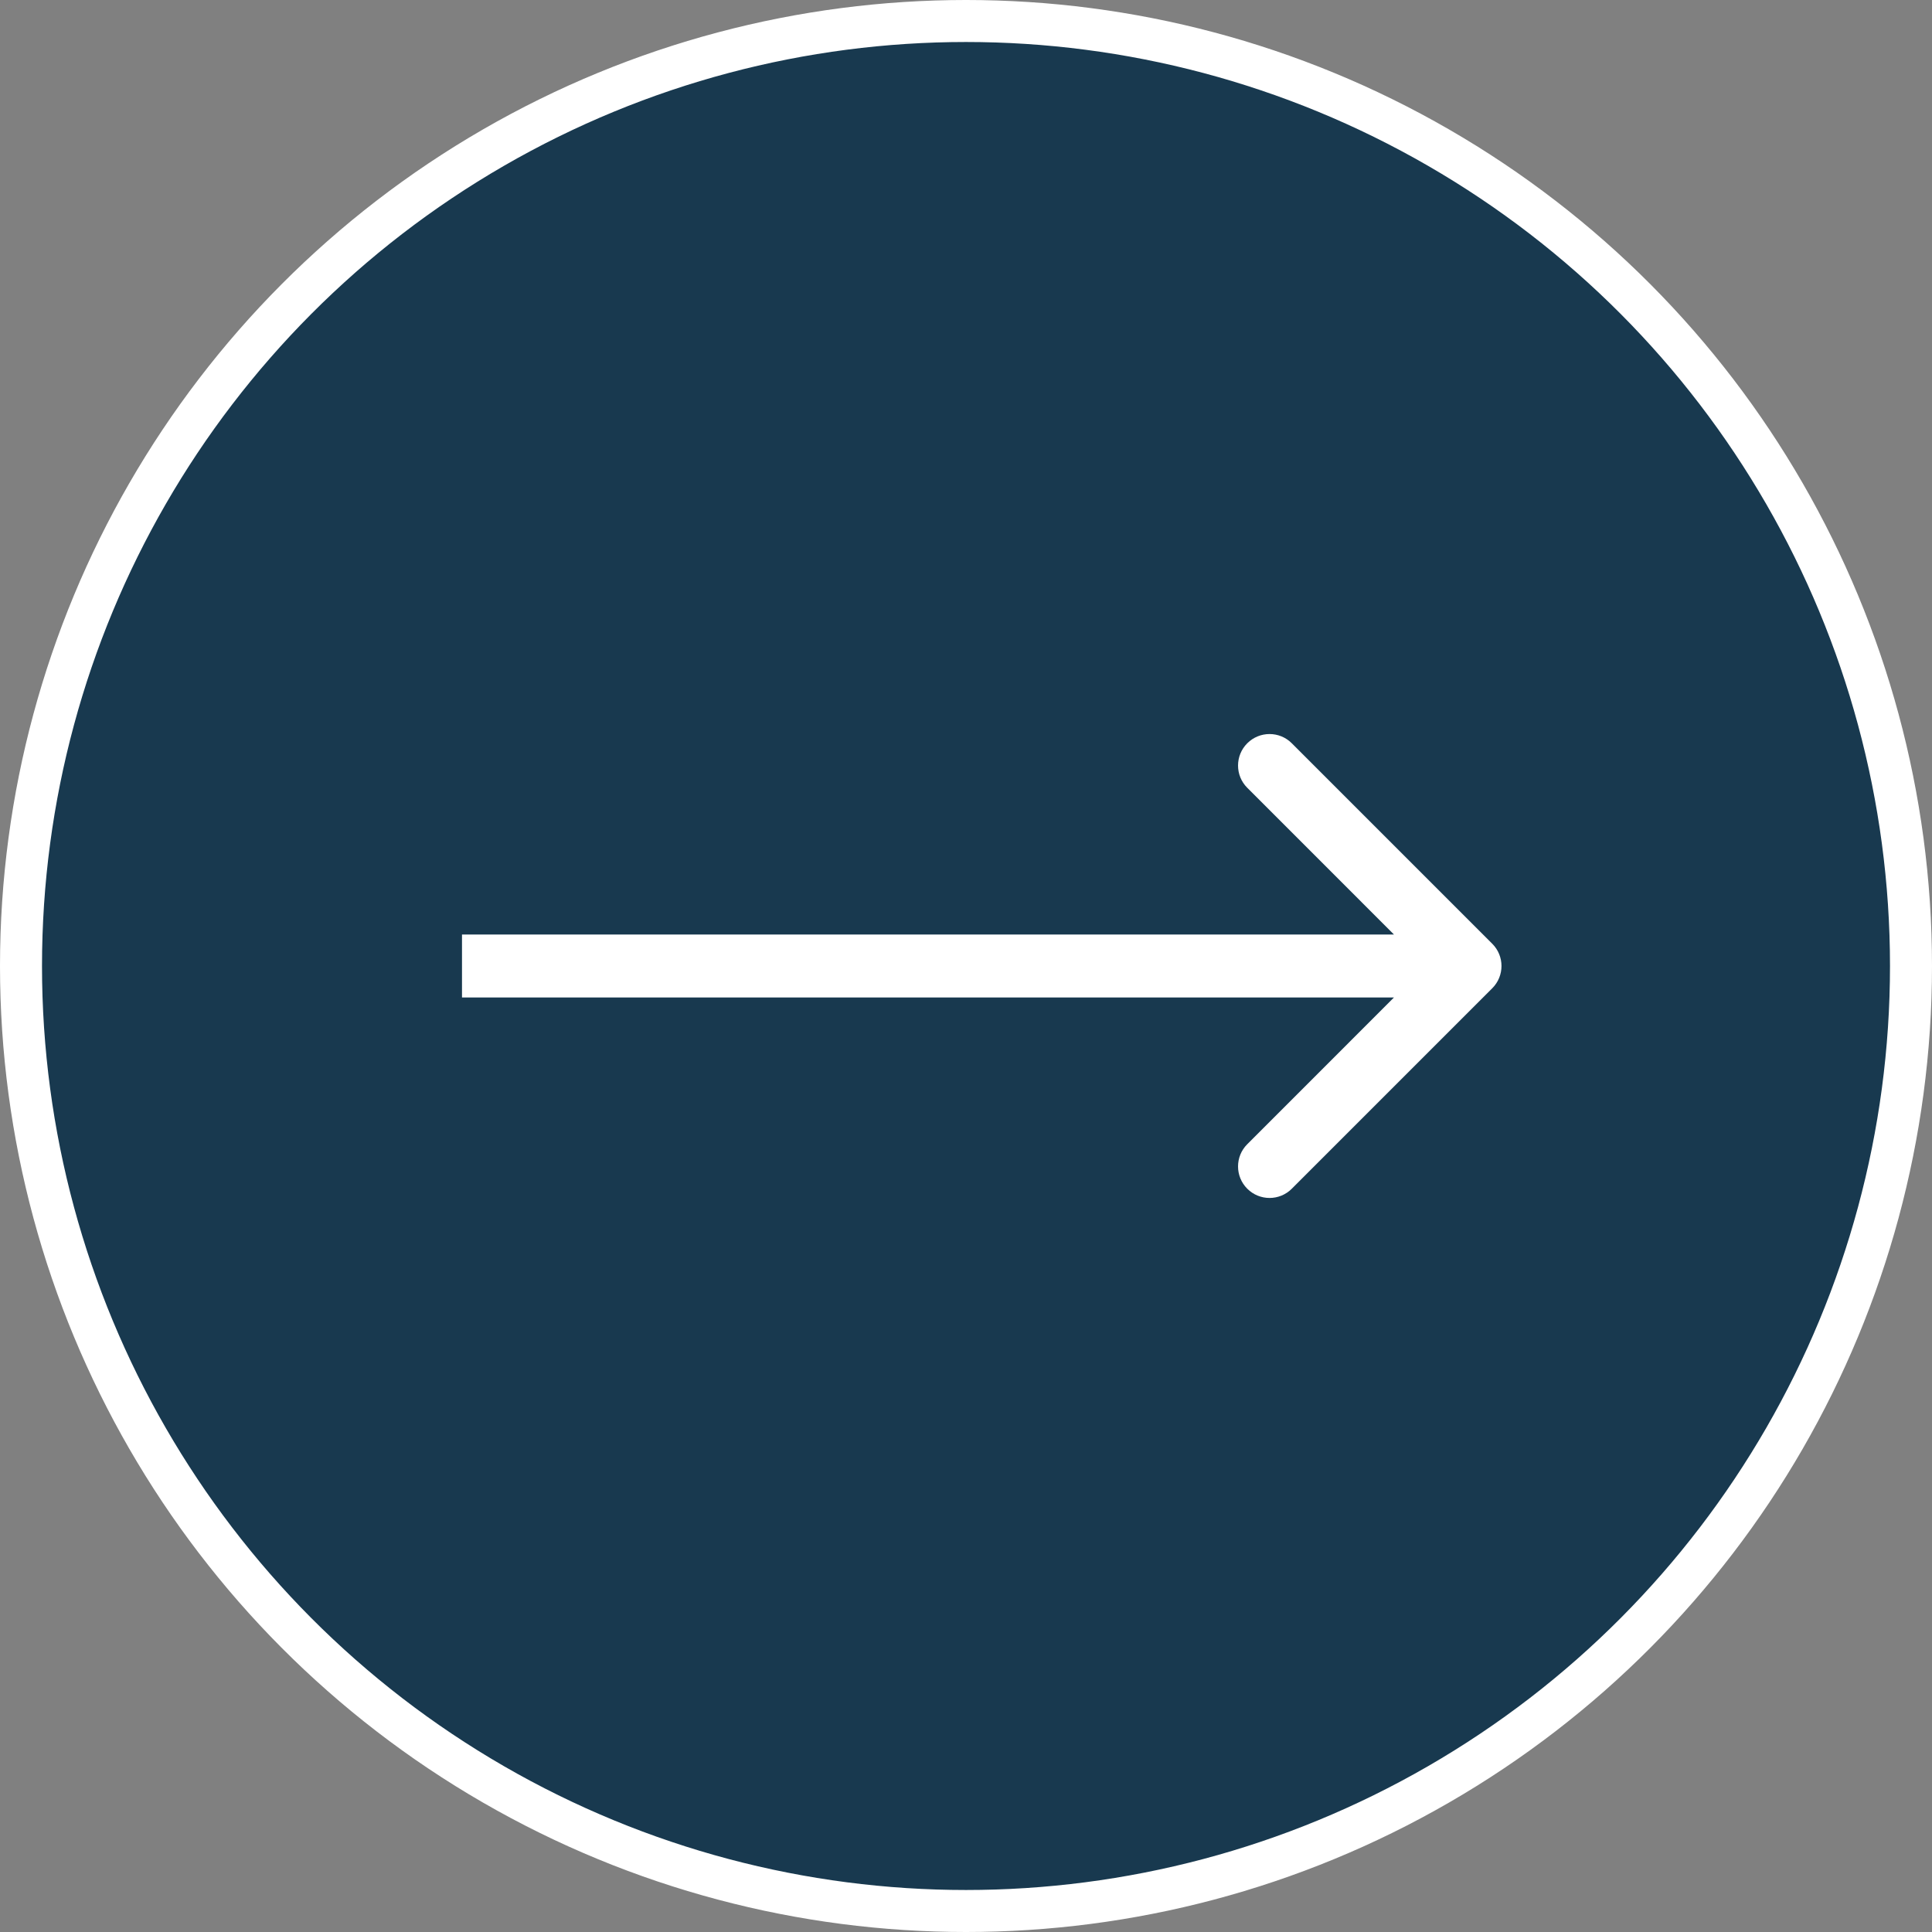 <?xml version="1.0" encoding="UTF-8"?> <svg xmlns="http://www.w3.org/2000/svg" width="46" height="46" viewBox="0 0 46 46" fill="none"><rect x="0" y="0" width="46" height="46" fill="#808080" stroke="none"/> <circle cx="23" cy="23" r="22.5" fill="#18394F" stroke="white"></circle> <path d="M35.53 23.53C35.823 23.237 35.823 22.763 35.53 22.47L30.757 17.697C30.465 17.404 29.99 17.404 29.697 17.697C29.404 17.99 29.404 18.465 29.697 18.757L33.939 23L29.697 27.243C29.404 27.535 29.404 28.01 29.697 28.303C29.99 28.596 30.465 28.596 30.757 28.303L35.53 23.53ZM11 23.75H35V22.25H11V23.75Z" fill="white"></path> </svg> 
